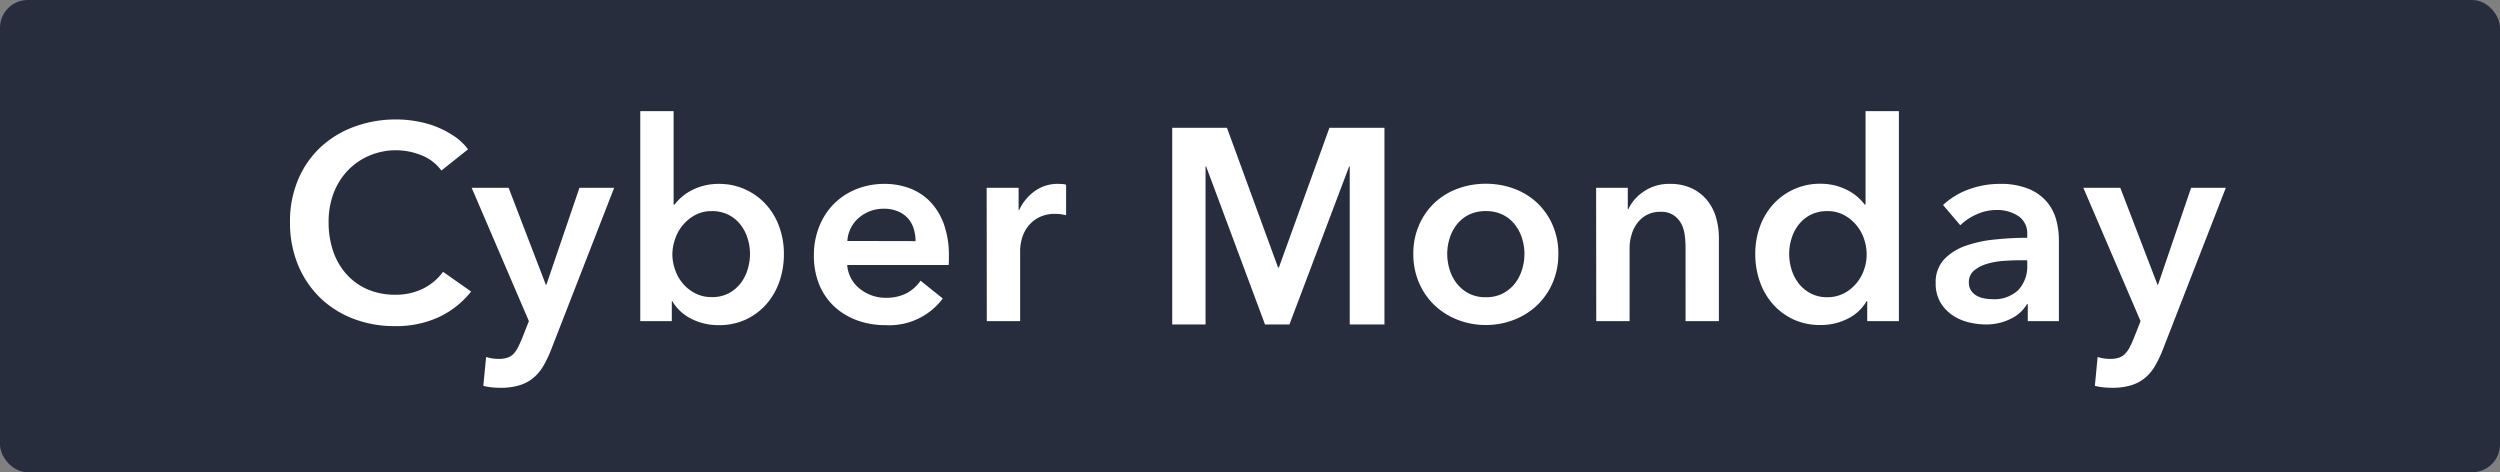 <svg xmlns="http://www.w3.org/2000/svg" xmlns:xlink="http://www.w3.org/1999/xlink" width="90" height="17" viewBox="0 0 90 17">
  <rect x="0" y="0" width="90" height="17" fill="#808080" stroke="none"/>
  <defs>
    <clipPath id="clip-label_CyberMondayHOM_snfd">
      <rect width="90" height="17"/>
    </clipPath>
  </defs>
  <g id="label_CyberMondayHOM_snfd" clip-path="url(#clip-label_CyberMondayHOM_snfd)">
    <g id="Component_5_1" data-name="Component 5 – 1">
      <g id="Component_4_1" data-name="Component 4 – 1">
        <rect id="Rectangle_27715" data-name="Rectangle 27715" width="90" height="17" rx="1" fill="#272d3d"/>
      </g>
      <path id="Path_6814" data-name="Path 6814" d="M5.89-5.42a1.613,1.613,0,0,0-.73-.555,2.419,2.419,0,0,0-.88-.175,2.435,2.435,0,0,0-1,.2A2.344,2.344,0,0,0,2.5-5.4a2.444,2.444,0,0,0-.5.82A2.9,2.9,0,0,0,1.83-3.56,3.157,3.157,0,0,0,2-2.5a2.391,2.391,0,0,0,.485.825,2.179,2.179,0,0,0,.755.535,2.474,2.474,0,0,0,.99.19,2.188,2.188,0,0,0,1.01-.225,1.974,1.974,0,0,0,.71-.6l1.01.71a3.236,3.236,0,0,1-1.15.915A3.65,3.65,0,0,1,4.22.18,4.109,4.109,0,0,1,2.695-.095,3.513,3.513,0,0,1,1.5-.865a3.505,3.505,0,0,1-.78-1.18A3.968,3.968,0,0,1,.44-3.56,3.843,3.843,0,0,1,.735-5.1a3.418,3.418,0,0,1,.81-1.165A3.6,3.6,0,0,1,2.76-7a4.332,4.332,0,0,1,1.52-.26,4.1,4.1,0,0,1,.71.065A3.612,3.612,0,0,1,5.7-7a3.436,3.436,0,0,1,.64.335,2.06,2.06,0,0,1,.51.48Zm1.09.62H8.31L9.65-1.31h.02L10.86-4.8h1.25L9.84,1.03a4.169,4.169,0,0,1-.28.585,1.627,1.627,0,0,1-.36.43A1.442,1.442,0,0,1,8.7,2.31a2.291,2.291,0,0,1-.685.09q-.15,0-.305-.015A2.154,2.154,0,0,1,7.4,2.33l.1-1.04a1.258,1.258,0,0,0,.235.055,1.668,1.668,0,0,0,.215.015.987.987,0,0,0,.32-.045.542.542,0,0,0,.22-.14A.969.969,0,0,0,8.65.94Q8.72.8,8.8.61L9.04,0ZM17-2.42a1.87,1.87,0,0,0-.085-.555,1.551,1.551,0,0,0-.255-.495,1.281,1.281,0,0,0-.43-.355,1.306,1.306,0,0,0-.61-.135,1.225,1.225,0,0,0-.59.14,1.511,1.511,0,0,0-.445.36,1.536,1.536,0,0,0-.28.5,1.734,1.734,0,0,0-.1.56,1.689,1.689,0,0,0,.1.555,1.547,1.547,0,0,0,.28.495A1.445,1.445,0,0,0,15.03-1a1.261,1.261,0,0,0,.59.135A1.268,1.268,0,0,0,16.23-1a1.335,1.335,0,0,0,.43-.36,1.542,1.542,0,0,0,.255-.5A1.919,1.919,0,0,0,17-2.42ZM14.25-7.56v3.37h.03a1.918,1.918,0,0,1,.23-.25,1.762,1.762,0,0,1,.335-.24,2.122,2.122,0,0,1,.455-.185,2.13,2.13,0,0,1,.59-.075,2.249,2.249,0,0,1,.94.2,2.243,2.243,0,0,1,.74.535,2.416,2.416,0,0,1,.48.8,2.834,2.834,0,0,1,.17.99,2.954,2.954,0,0,1-.165,1,2.44,2.44,0,0,1-.47.81,2.262,2.262,0,0,1-.74.55,2.283,2.283,0,0,1-.985.2,2.126,2.126,0,0,1-.955-.22,1.633,1.633,0,0,1-.7-.64h-.02V0H13.05V-7.56Zm9.91,5.22v.16a1.289,1.289,0,0,1-.01.16H20.5a1.189,1.189,0,0,0,.135.475,1.209,1.209,0,0,0,.305.37,1.518,1.518,0,0,0,.43.245,1.412,1.412,0,0,0,.5.09A1.6,1.6,0,0,0,22.63-1a1.424,1.424,0,0,0,.51-.455l.8.64a2.4,2.4,0,0,1-2.06.96,2.93,2.93,0,0,1-1.03-.175,2.431,2.431,0,0,1-.815-.495,2.231,2.231,0,0,1-.54-.785A2.706,2.706,0,0,1,19.3-2.37,2.753,2.753,0,0,1,19.5-3.425a2.4,2.4,0,0,1,.535-.81,2.393,2.393,0,0,1,.805-.52,2.694,2.694,0,0,1,1-.185,2.534,2.534,0,0,1,.925.165,2.006,2.006,0,0,1,.735.49,2.273,2.273,0,0,1,.485.81A3.342,3.342,0,0,1,24.16-2.34Zm-1.2-.54a1.48,1.48,0,0,0-.065-.44,1.007,1.007,0,0,0-.2-.37,1,1,0,0,0-.355-.255,1.241,1.241,0,0,0-.505-.1,1.349,1.349,0,0,0-.915.325,1.185,1.185,0,0,0-.415.835ZM25.52-4.8h1.15V-4h.02a1.751,1.751,0,0,1,.56-.68,1.4,1.4,0,0,1,.84-.26q.07,0,.15.005a.553.553,0,0,1,.14.025v1.1a1.675,1.675,0,0,0-.2-.04,1.412,1.412,0,0,0-.165-.01,1.273,1.273,0,0,0-.66.15,1.2,1.2,0,0,0-.39.36,1.289,1.289,0,0,0-.19.43,1.673,1.673,0,0,0-.05.35V0h-1.2ZM42.1-2.42a1.919,1.919,0,0,0,.085.56,1.542,1.542,0,0,0,.255.5,1.335,1.335,0,0,0,.43.36,1.29,1.29,0,0,0,.62.14A1.29,1.29,0,0,0,44.11-1a1.335,1.335,0,0,0,.43-.36,1.542,1.542,0,0,0,.255-.5,1.919,1.919,0,0,0,.085-.56,1.87,1.87,0,0,0-.085-.555,1.551,1.551,0,0,0-.255-.495,1.281,1.281,0,0,0-.43-.355,1.33,1.33,0,0,0-.62-.135,1.33,1.33,0,0,0-.62.135,1.281,1.281,0,0,0-.43.355,1.551,1.551,0,0,0-.255.495A1.87,1.87,0,0,0,42.1-2.42Zm-1.22,0a2.538,2.538,0,0,1,.205-1.035,2.42,2.42,0,0,1,.555-.8,2.446,2.446,0,0,1,.83-.51,2.881,2.881,0,0,1,1.02-.18,2.881,2.881,0,0,1,1.02.18,2.447,2.447,0,0,1,.83.51,2.42,2.42,0,0,1,.555.8A2.538,2.538,0,0,1,46.1-2.42a2.574,2.574,0,0,1-.205,1.04,2.463,2.463,0,0,1-.555.805,2.535,2.535,0,0,1-.83.525,2.746,2.746,0,0,1-1.02.19,2.746,2.746,0,0,1-1.02-.19,2.535,2.535,0,0,1-.83-.525,2.463,2.463,0,0,1-.555-.805A2.574,2.574,0,0,1,40.88-2.42ZM47.46-4.8H48.6v.77h.02a1.552,1.552,0,0,1,.555-.635,1.6,1.6,0,0,1,.935-.275,1.806,1.806,0,0,1,.805.165,1.587,1.587,0,0,1,.55.435,1.76,1.76,0,0,1,.315.62,2.608,2.608,0,0,1,.1.72V0h-1.2V-2.66a3.405,3.405,0,0,0-.03-.44,1.188,1.188,0,0,0-.13-.415.862.862,0,0,0-.275-.3.808.808,0,0,0-.465-.12,1.026,1.026,0,0,0-.5.115,1.062,1.062,0,0,0-.345.3,1.306,1.306,0,0,0-.2.415,1.656,1.656,0,0,0-.07.475V0h-1.2Zm6.95,2.38a1.919,1.919,0,0,0,.085.56,1.542,1.542,0,0,0,.255.5,1.335,1.335,0,0,0,.43.36,1.268,1.268,0,0,0,.61.14A1.261,1.261,0,0,0,56.38-1a1.445,1.445,0,0,0,.445-.355,1.547,1.547,0,0,0,.28-.495A1.69,1.69,0,0,0,57.2-2.4a1.734,1.734,0,0,0-.095-.56,1.536,1.536,0,0,0-.28-.5,1.511,1.511,0,0,0-.445-.36,1.225,1.225,0,0,0-.59-.14,1.306,1.306,0,0,0-.61.135,1.281,1.281,0,0,0-.43.355,1.551,1.551,0,0,0-.255.495A1.87,1.87,0,0,0,54.41-2.42ZM58.36,0H57.22V-.72H57.2a1.633,1.633,0,0,1-.695.64,2.126,2.126,0,0,1-.955.22,2.283,2.283,0,0,1-.985-.2,2.262,2.262,0,0,1-.74-.55,2.44,2.44,0,0,1-.47-.81,2.954,2.954,0,0,1-.165-1,2.834,2.834,0,0,1,.17-.99,2.416,2.416,0,0,1,.48-.8,2.243,2.243,0,0,1,.74-.535,2.249,2.249,0,0,1,.94-.2,2.13,2.13,0,0,1,.59.075,2.122,2.122,0,0,1,.455.185,1.762,1.762,0,0,1,.335.24,1.918,1.918,0,0,1,.23.25h.03V-7.56h1.2Zm4.62-2.19h-.27q-.29,0-.61.025a2.649,2.649,0,0,0-.59.11,1.26,1.26,0,0,0-.45.24.531.531,0,0,0-.18.425.511.511,0,0,0,.075.285.576.576,0,0,0,.195.185.87.87,0,0,0,.27.1,1.526,1.526,0,0,0,.3.03,1.251,1.251,0,0,0,.94-.33,1.238,1.238,0,0,0,.32-.9ZM63-.61h-.03a1.339,1.339,0,0,1-.58.525,1.967,1.967,0,0,1-.91.205,2.611,2.611,0,0,1-.6-.075,1.8,1.8,0,0,1-.58-.25,1.453,1.453,0,0,1-.44-.46,1.324,1.324,0,0,1-.175-.7,1.2,1.2,0,0,1,.305-.86,1.972,1.972,0,0,1,.785-.49,4.425,4.425,0,0,1,1.065-.225Q62.42-3,62.98-3v-.12a.741.741,0,0,0-.325-.665A1.372,1.372,0,0,0,61.88-4a1.737,1.737,0,0,0-.73.16,1.965,1.965,0,0,0-.58.39l-.62-.73a2.708,2.708,0,0,1,.945-.57,3.221,3.221,0,0,1,1.085-.19,2.666,2.666,0,0,1,1.055.18,1.718,1.718,0,0,1,.655.47,1.681,1.681,0,0,1,.335.65,2.812,2.812,0,0,1,.095.72V0H63ZM65-4.8h1.33l1.34,3.49h.02L68.88-4.8h1.25L67.86,1.03a4.169,4.169,0,0,1-.28.585,1.627,1.627,0,0,1-.36.43,1.442,1.442,0,0,1-.5.265,2.291,2.291,0,0,1-.685.09q-.15,0-.305-.015a2.154,2.154,0,0,1-.315-.055l.1-1.04a1.258,1.258,0,0,0,.235.055,1.668,1.668,0,0,0,.215.015.987.987,0,0,0,.32-.045.542.542,0,0,0,.22-.14A.969.969,0,0,0,66.67.94q.07-.14.15-.33L67.06,0Z" transform="translate(10 11.56)" fill="#fff"/>
    </g>
    <path id="Path_6816" data-name="Path 6816" d="M.78-7.08H2.75L4.59-2.05h.03L6.44-7.08H8.42V0H7.17V-5.69H7.15L5,0H4.12L2-5.69H1.98V0H.78Z" transform="translate(41.42 11.68)" fill="#fff"/>
  </g>
</svg>
